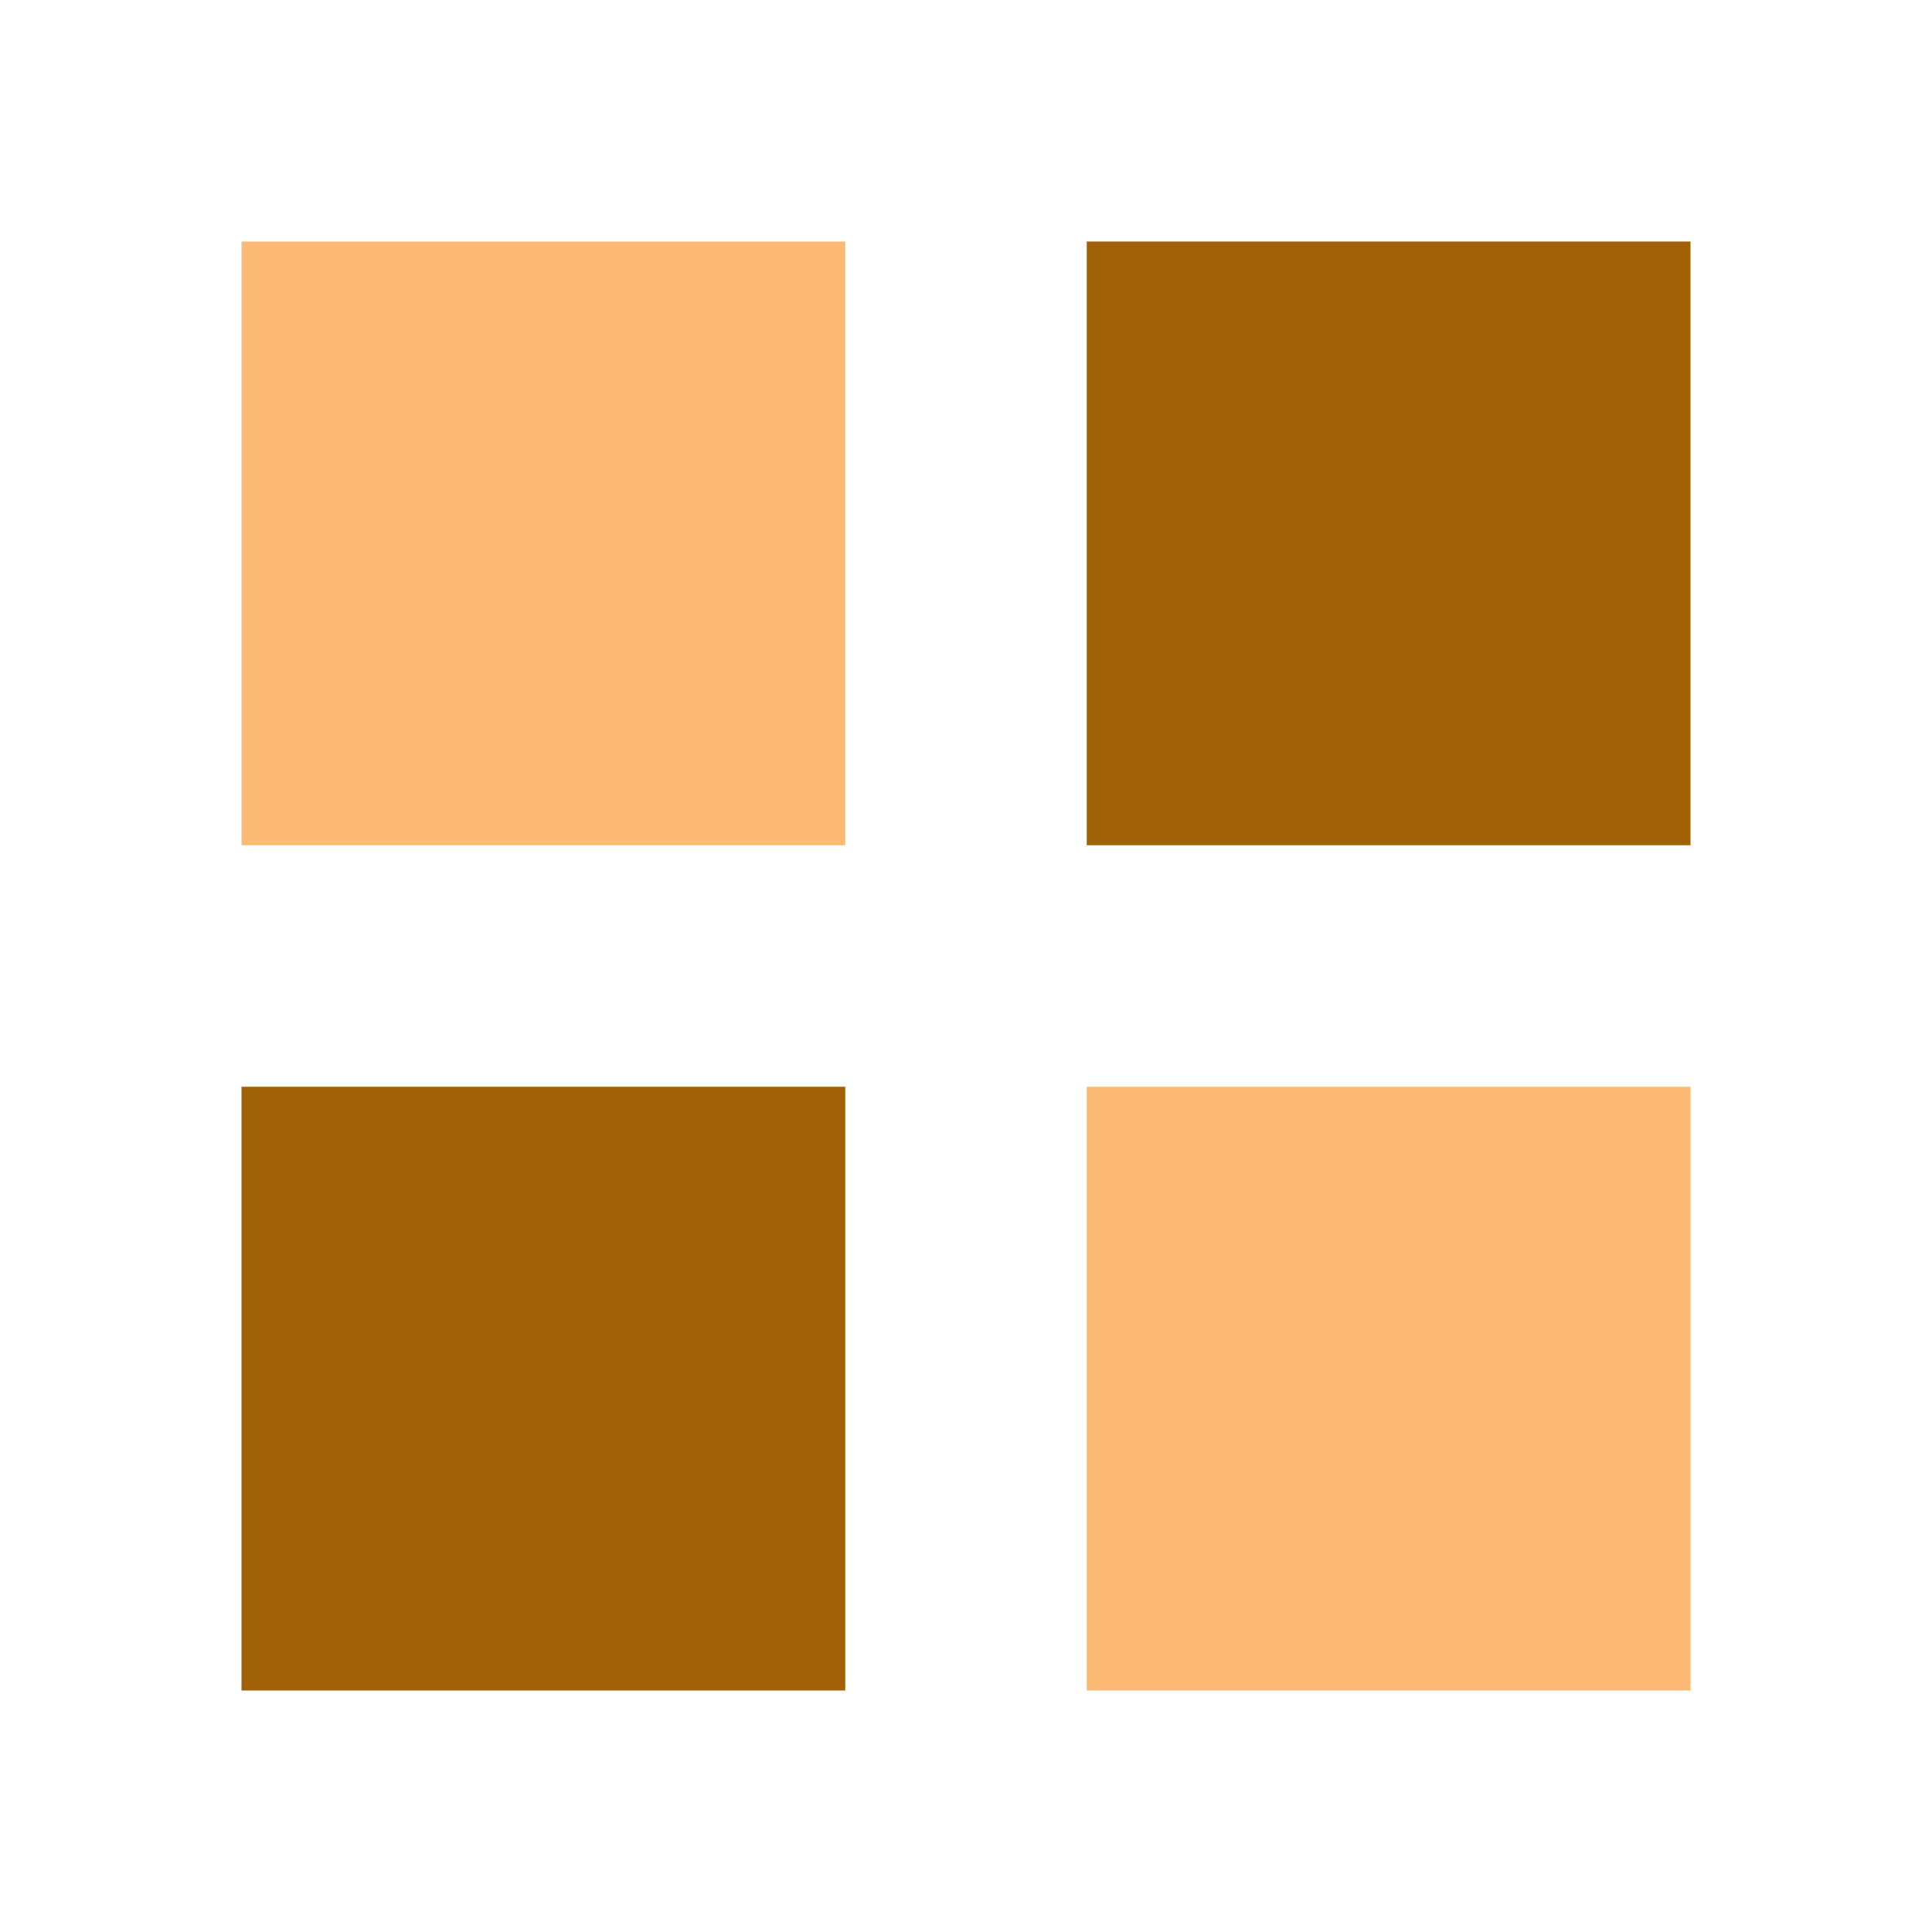 <svg xmlns="http://www.w3.org/2000/svg" viewBox="0 0 64 64">
      <rect width="64" height="64" fill="none"/>
      
      <rect x="8" y="8" width="20" height="20" fill="#fdba74"/>
      <rect x="36" y="8" width="20" height="20" fill="#a16207"/>
      <rect x="8" y="36" width="20" height="20" fill="#a16207"/>
      <rect x="36" y="36" width="20" height="20" fill="#fdba74"/>
    
    </svg>